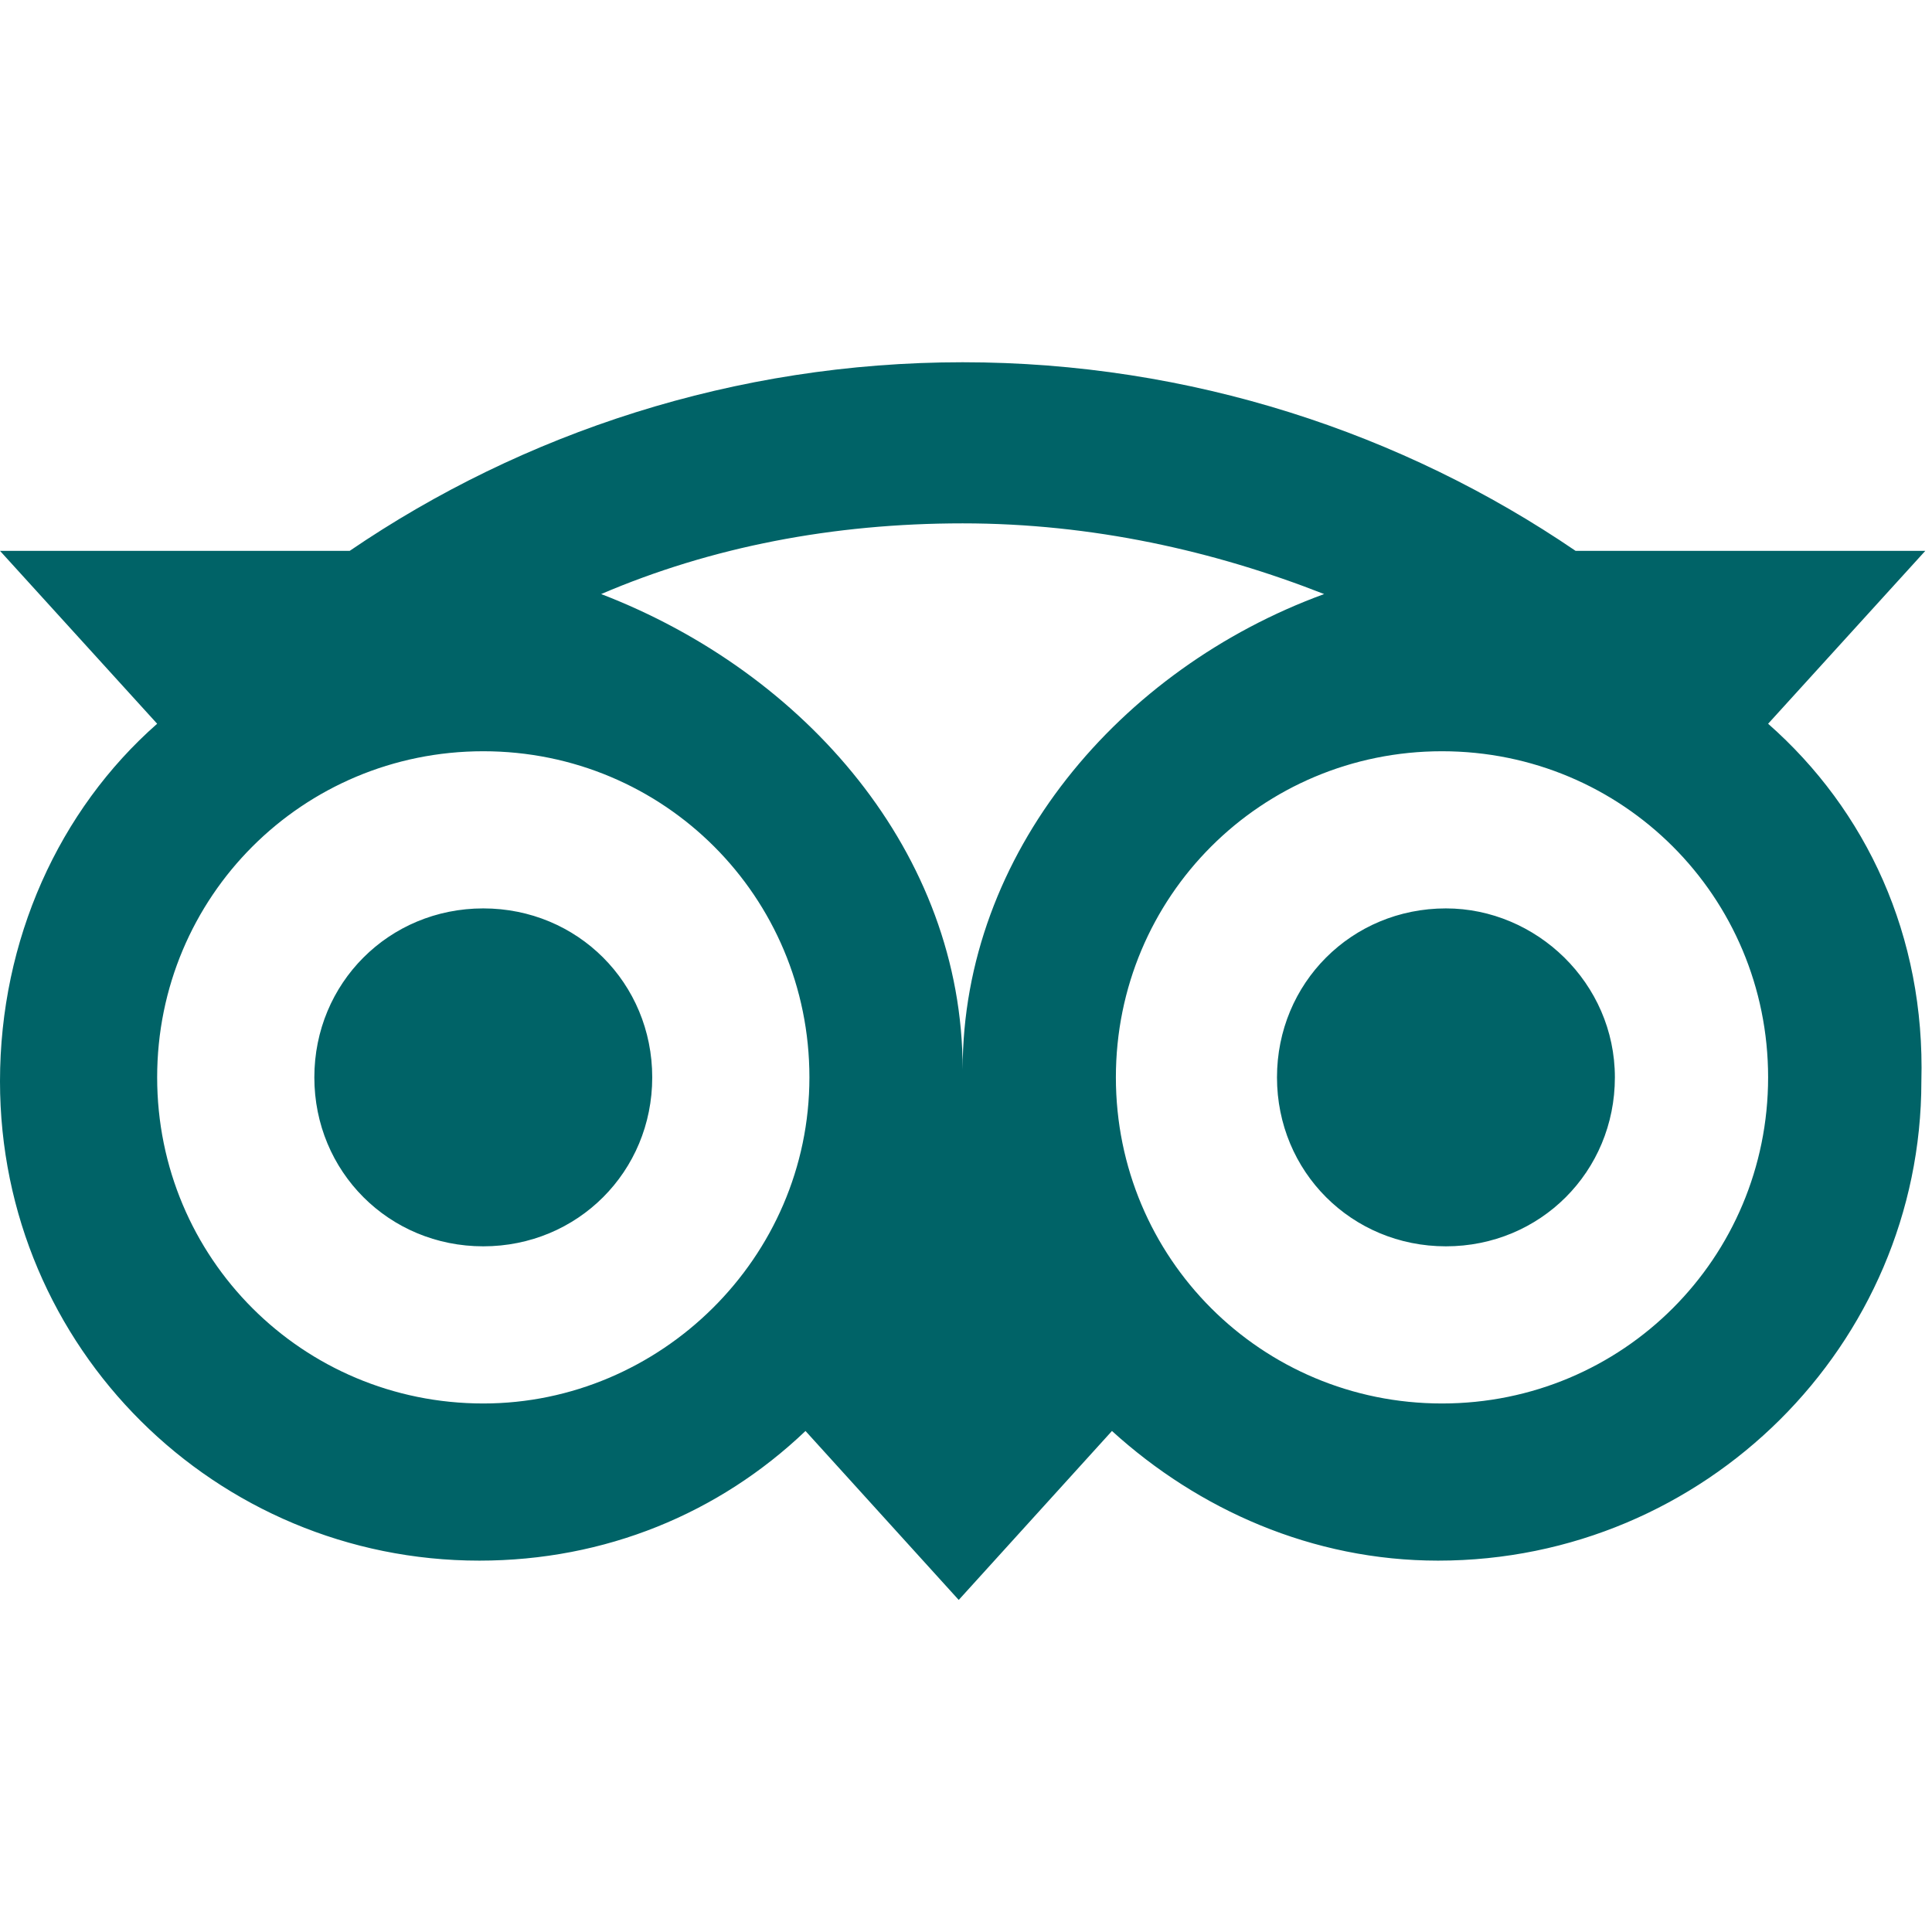 <svg width="64" height="64" viewBox="0 0 64 64" fill="none" xmlns="http://www.w3.org/2000/svg">
    <path d="M21.606 35.689C21.606 38.813 19.133 41.286 16.009 41.286C12.886 41.286 10.413 38.813 10.413 35.689C10.413 32.565 12.886 30.092 16.009 30.092C19.133 30.092 21.606 32.565 21.606 35.689ZM53.495 35.689C53.495 38.813 51.022 41.286 47.898 41.286C44.775 41.286 42.302 38.813 42.302 35.689C42.302 32.565 44.775 30.092 47.898 30.092C50.892 30.092 53.495 32.565 53.495 35.689ZM58.571 23.975L63.778 18.248H52.194C46.467 14.343 39.438 12 31.889 12C24.34 12 17.311 14.343 11.584 18.248H0L5.206 23.975C1.952 26.838 0 31.133 0 35.819C0 44.67 7.159 51.698 15.879 51.698C20.044 51.698 23.819 50.136 26.683 47.403L31.759 53L36.835 47.403C39.698 50.006 43.473 51.698 47.638 51.698C56.489 51.698 63.648 44.54 63.648 35.819C63.778 31.003 61.825 26.838 58.571 23.975ZM16.009 46.492C10.022 46.492 5.206 41.676 5.206 35.689C5.206 29.702 10.022 24.886 16.009 24.886C21.997 24.886 26.813 29.702 26.813 35.689C26.813 41.676 21.867 46.492 16.009 46.492ZM31.889 35.429C31.889 28.27 26.683 22.282 19.914 19.679C23.559 18.117 27.594 17.337 31.889 17.337C36.184 17.337 40.219 18.248 43.864 19.679C37.095 22.152 31.889 28.27 31.889 35.429ZM47.768 46.492C41.781 46.492 36.965 41.676 36.965 35.689C36.965 29.702 41.781 24.886 47.768 24.886C53.756 24.886 58.571 29.702 58.571 35.689C58.571 41.676 53.756 46.492 47.768 46.492Z" fill="#006367"/>
</svg>
